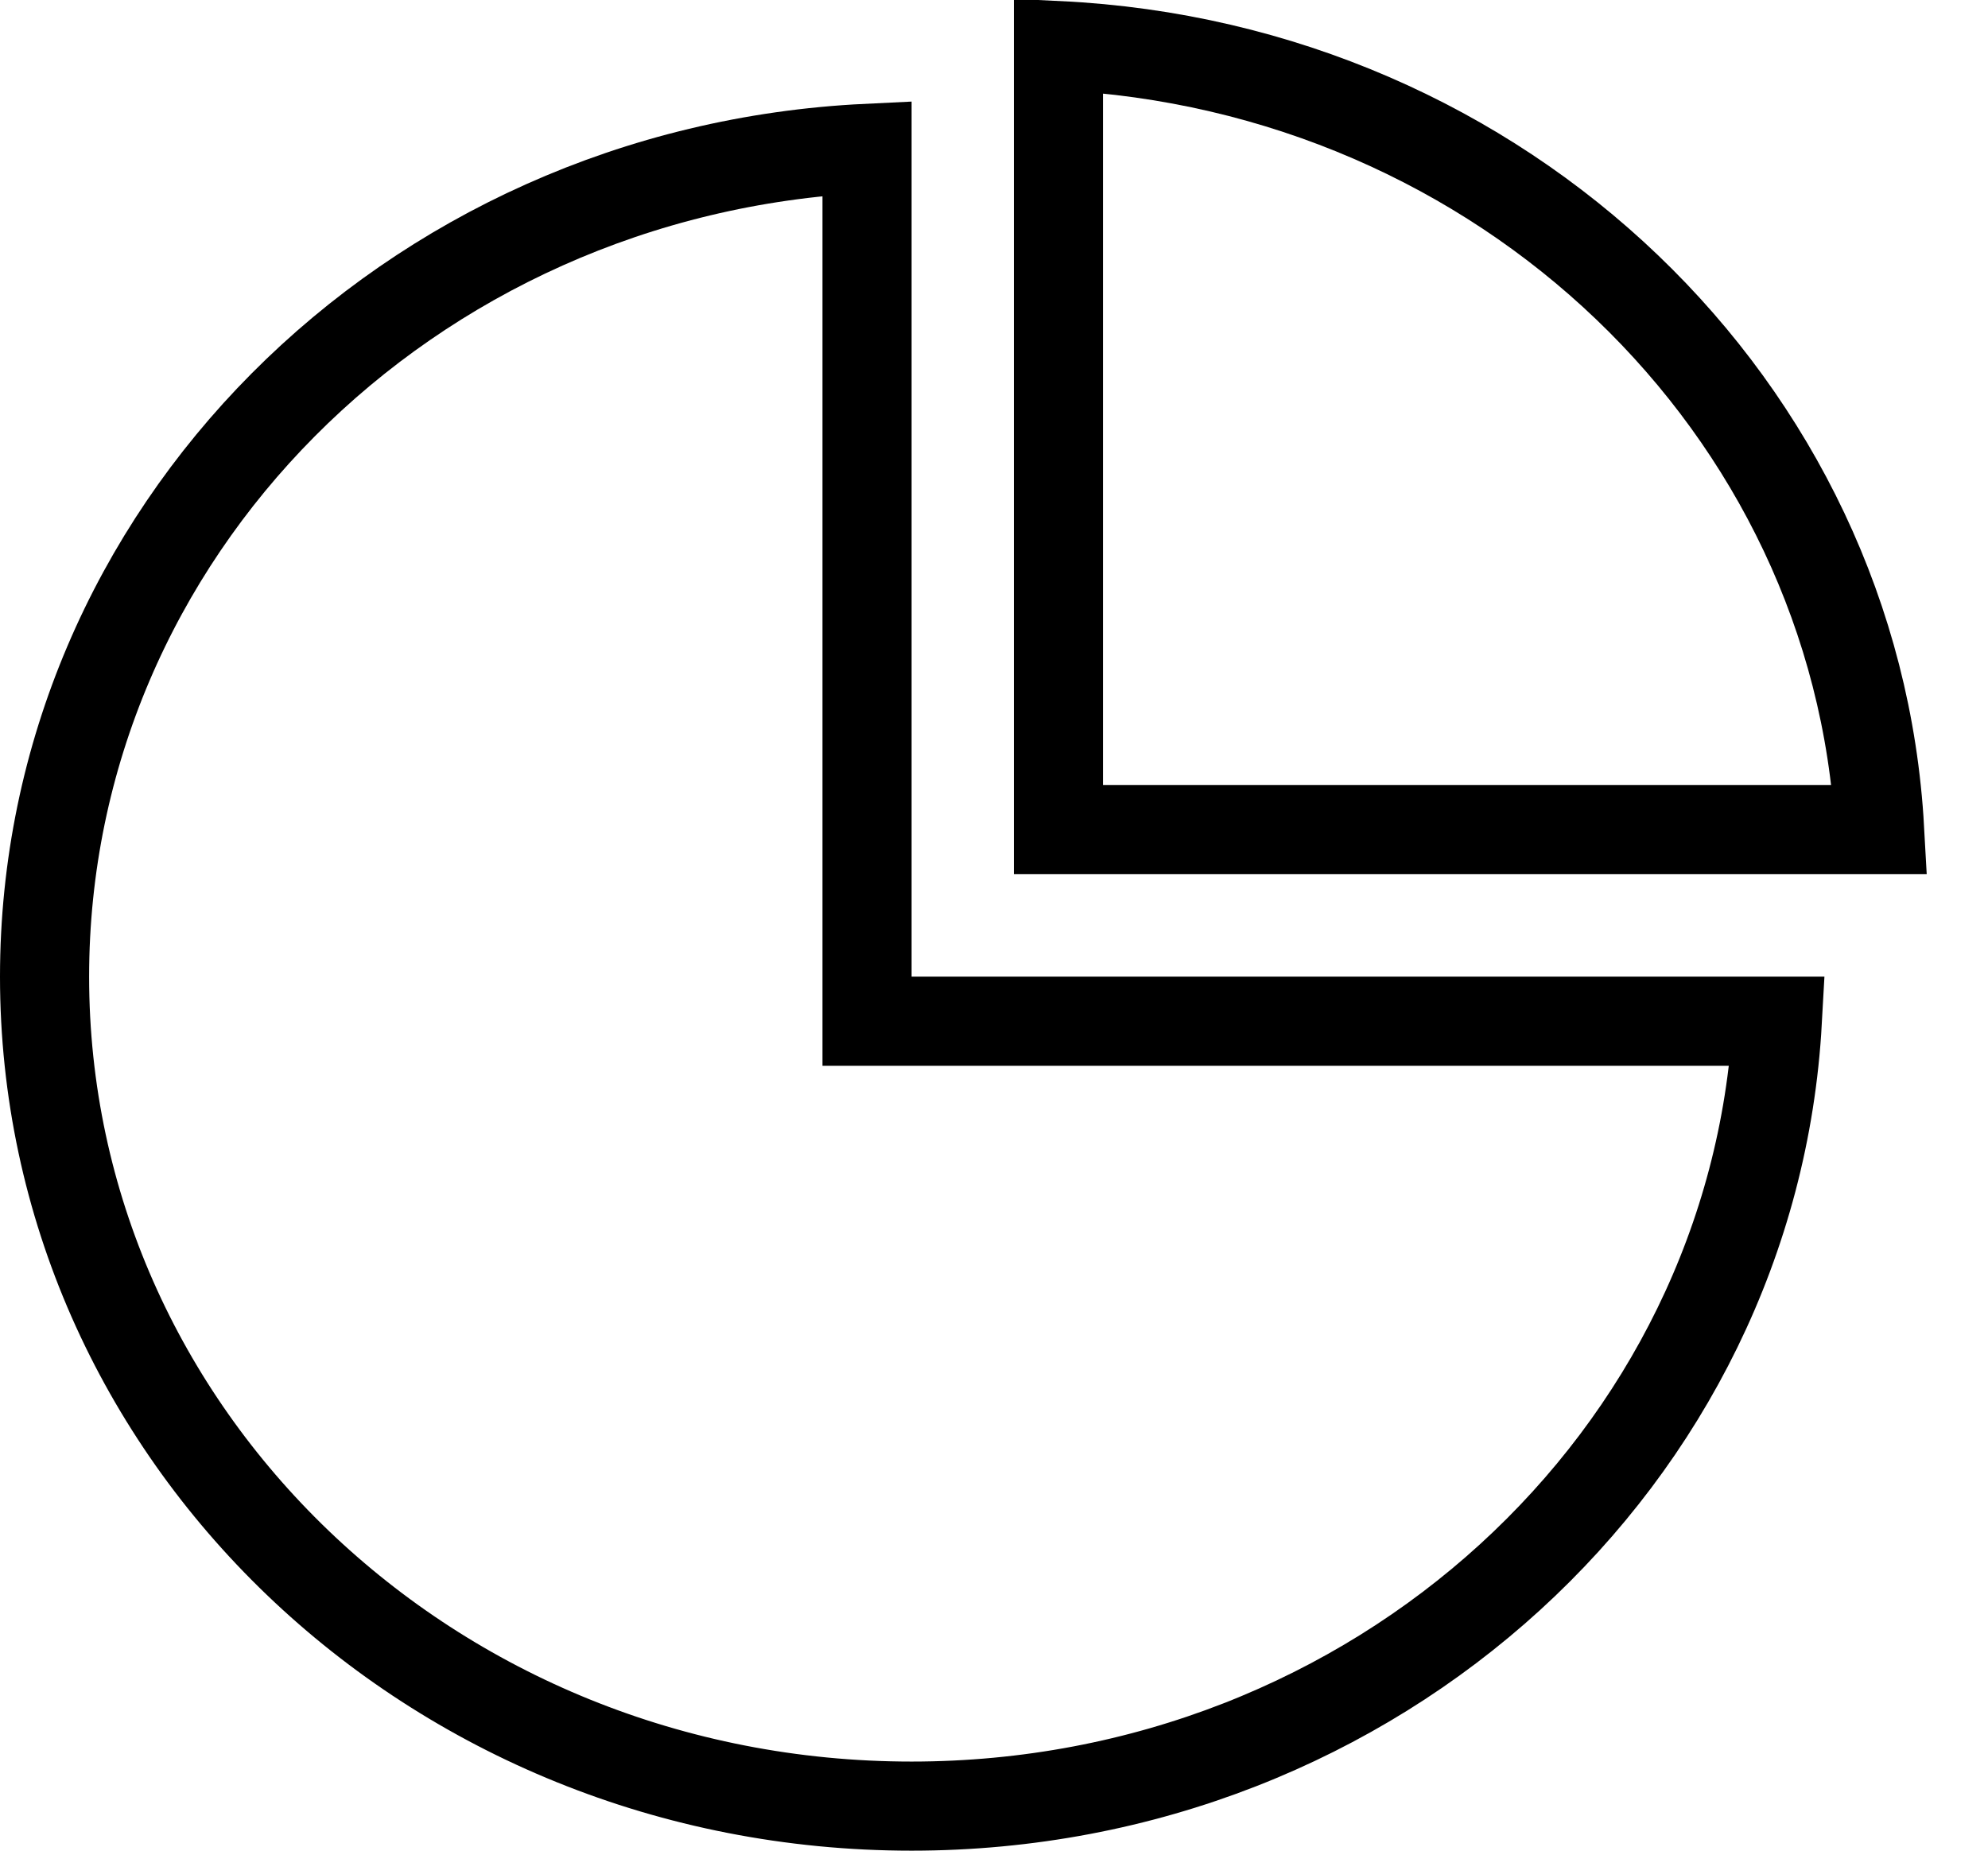 <svg xmlns="http://www.w3.org/2000/svg" fill="none" viewBox="0 0 29 27" height="27" width="29">
<path stroke-width="1.3" stroke="black" d="M12.648 14.899H25.927C25.575 21.264 20.087 26.349 13.298 26.35C6.279 26.35 0.65 20.914 0.65 14.249C0.651 7.792 5.935 2.487 12.648 2.164V14.899Z"></path>
<path stroke-width="1.3" stroke="black" d="M15.44 0.665C21.926 0.978 27.079 5.941 27.419 12.102H15.44V0.665Z"></path>
</svg>
